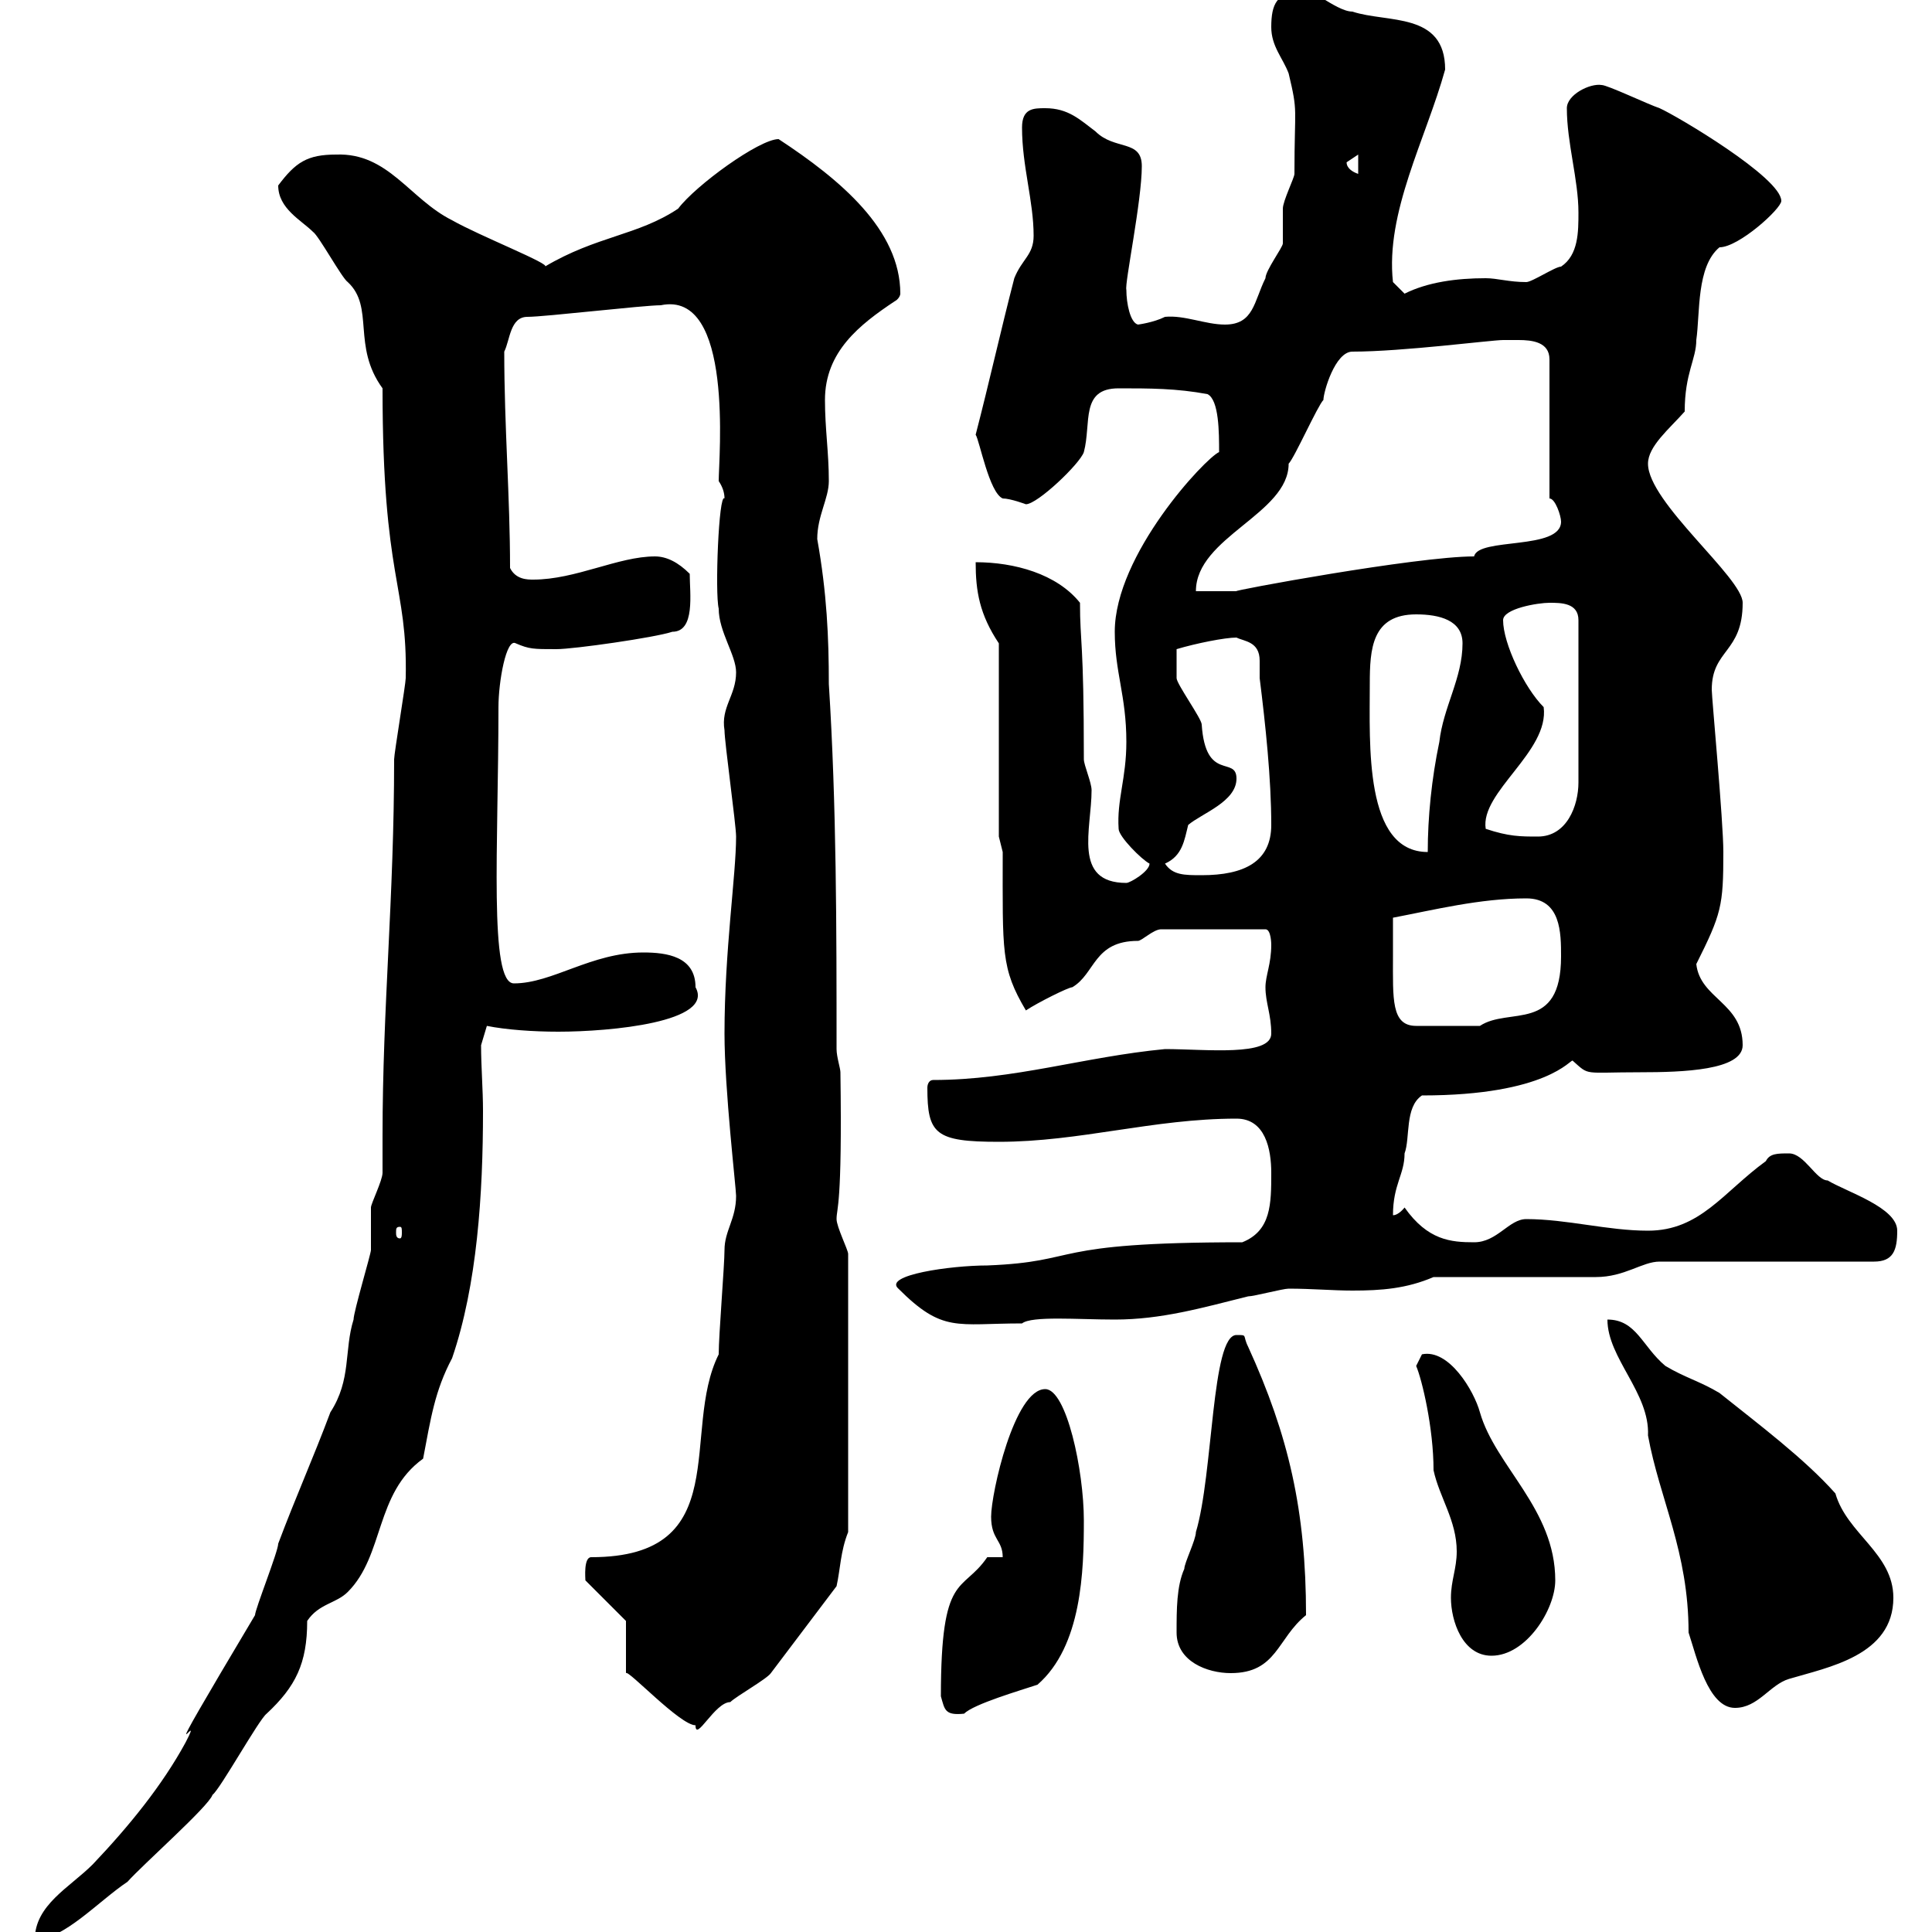 <svg xmlns="http://www.w3.org/2000/svg" xmlns:xlink="http://www.w3.org/1999/xlink" width="300" height="300"><path d="M59.40 182.10C59.40 183.30 57.60 186.90 57.60 187.50C57.60 188.70 57.60 192.90 57.60 194.10C57.60 194.70 54.90 203.70 54.90 204.90C53.40 209.70 54.60 214.20 51.30 219.30C48.60 226.50 45.90 232.50 43.20 239.70C43.20 240.90 39.60 249.90 39.60 250.80C21.90 280.50 32.40 263.70 28.80 270.60C25.20 277.20 20.10 283.50 14.40 289.50C10.80 293.10 5.40 295.80 5.40 301.20C9.90 301.20 15.30 295.20 19.80 292.20C22.20 289.50 32.40 280.50 33 278.70C34.20 277.80 40.20 267 41.40 266.10C45.90 261.90 47.70 258.30 47.70 251.70C49.50 249 52.20 249 54 247.20C59.70 241.50 58.20 231.90 65.70 226.50C66.90 220.20 67.50 216 70.20 210.90C74.10 199.50 75 185.40 75 172.50C75 169.20 74.70 165.60 74.70 162.30L75.60 159.30C78.60 159.90 82.80 160.20 86.70 160.20C94.80 160.20 111 158.70 108 153.30C108 148.50 103.50 147.90 99.90 147.90C91.80 147.90 85.80 152.70 79.80 152.70C75.90 152.70 77.40 131.40 77.40 109.80C77.40 105.90 78.60 99 80.10 99.90C82.20 100.80 82.80 100.80 86.40 100.80C89.10 100.80 101.70 99 104.40 98.10C108 98.10 107.10 92.10 107.10 89.10C105.30 87.30 103.50 86.40 101.70 86.40C96 86.40 89.40 90 82.80 90C81.90 90 80.10 90 79.20 88.20C79.20 77.10 78.30 66.30 78.30 54.60C79.20 52.80 79.20 49.20 81.90 49.20C84.60 49.20 99.90 47.40 102.60 47.40C114 45 111.60 71.10 111.60 74.70C112.20 75.60 112.50 76.50 112.50 77.40C111.60 76.50 111 92.10 111.60 94.50C111.60 98.10 114.30 101.70 114.30 104.40C114.30 108 111.90 109.80 112.50 113.40C112.50 115.20 114.30 128.10 114.30 129.90C114.30 135.90 112.50 147.60 112.50 160.50C112.50 169.20 114.30 184.50 114.30 185.70C114.30 189.30 112.50 191.10 112.50 194.10C112.50 196.50 111.60 207.30 111.60 210.30C105.60 222.30 114.30 241.80 91.80 241.80C90.60 241.80 90.90 245.10 90.90 245.40L97.20 251.70L97.20 259.80C97.50 259.20 105.60 267.90 108 267.90C108 270.60 111 264.30 113.40 264.30C114.30 263.40 119.10 260.70 119.70 259.80L129.90 246.30C130.50 243.60 130.50 240.90 131.70 237.90L131.70 194.70C131.70 194.10 129.90 190.50 129.90 189.30C129.90 187.50 130.80 187.50 130.50 166.50C130.50 165.90 129.90 164.10 129.90 162.90C129.90 144.30 129.90 125.10 128.70 106.20C128.70 99 128.40 92.10 126.90 83.70C126.90 80.10 128.70 77.40 128.70 74.70C128.70 70.20 128.10 66.60 128.10 62.10C128.10 54.60 133.50 50.40 138.90 46.80C139.50 46.50 139.80 45.90 139.80 45.60C139.80 35.70 130.50 27.90 120.90 21.60C117.90 21.60 108 28.80 105.30 32.40C99 36.60 92.70 36.60 84.60 41.40C85.80 41.10 74.40 36.60 70.20 34.20C63.60 30.90 60.30 23.70 52.20 24C47.70 24 45.90 25.20 43.20 28.80C43.20 32.40 46.80 34.20 48.60 36C49.50 36.60 53.10 43.20 54 43.80C58.20 47.70 54.60 53.70 59.40 60.30C59.40 90.30 63.30 90.60 63 105.30C63 106.20 61.20 117 61.20 117.90C61.20 139.50 59.40 156.30 59.40 176.40C59.40 178.20 59.40 180.30 59.40 182.10ZM146.10 263.40C146.70 265.50 146.70 266.40 149.70 266.10C151.20 264.60 158.40 262.50 161.10 261.60C168 255.60 168.30 243.90 168.30 236.10C168.30 228.30 165.60 215.70 162.30 215.70C157.50 215.70 153.90 231.90 153.90 235.50C153.90 239.10 155.70 239.10 155.70 241.80L153.30 241.80C149.40 247.50 146.10 243.90 146.10 263.40ZM249.60 204.90C249.60 210.90 256.20 216.30 255.90 222.90C257.70 232.80 262.20 240.90 262.20 253.50C263.40 257.10 265.20 265.20 269.40 265.20C273 265.20 274.80 261.60 277.80 260.70C283.80 258.90 294 257.10 294 248.10C294 241.20 286.80 238.20 285 231.90C280.20 226.50 273 221.10 267 216.30C264 214.50 261.60 213.90 258.60 212.10C255 209.10 254.10 204.90 249.60 204.90ZM182.70 253.50C182.70 258 187.50 259.80 191.10 259.80C198.30 259.80 198.30 254.40 202.80 250.80C202.80 234.60 200.10 222.90 193.80 209.10C192.90 207.30 193.80 207.30 192 207.30C188.10 207.30 188.40 228.90 185.70 237.90C185.70 239.10 183.90 242.70 183.90 243.60C182.70 246.30 182.70 249.90 182.70 253.50ZM225.30 248.10C225.30 251.70 227.10 257.10 231.60 257.10C237 257.10 241.50 249.90 241.50 245.40C241.50 234.30 232.20 227.70 229.80 219.30C228.90 216 225 209.40 220.80 210.30C220.80 210.30 219.90 212.10 219.90 212.10C220.80 214.20 222.60 221.70 222.60 228.30C223.50 232.50 226.20 236.10 226.20 240.90C226.20 243.60 225.30 245.40 225.30 248.10ZM139.50 200.10C146.40 207 148.50 205.50 158.70 205.50C160.20 204.30 167.40 204.90 173.10 204.90C180.30 204.90 186.60 203.10 193.80 201.30C194.70 201.30 199.20 200.10 200.10 200.10C203.70 200.10 207 200.40 210 200.40C214.50 200.40 218.40 200.10 222.60 198.30C226.20 198.30 244.20 198.30 247.80 198.30C252.30 198.30 255 195.90 257.70 195.90L291 195.90C294 195.90 294.60 194.10 294.60 191.10C294.60 187.50 286.80 185.10 283.80 183.30C282 183.30 280.20 179.10 277.80 179.10C276 179.10 274.80 179.10 274.20 180.30C267.60 185.10 264 191.10 255.90 191.10C249.60 191.10 243.30 189.30 237 189.30C234.30 189.30 232.50 192.90 228.90 192.90C225.30 192.90 221.70 192.60 218.10 187.50C218.10 187.50 217.20 188.70 216.30 188.70C216.30 183.90 218.10 182.40 218.10 179.10C219 176.70 218.10 171.90 220.80 170.10C240.30 170.10 243.90 164.40 244.20 164.70C246.90 167.10 245.70 166.50 254.70 166.50C261.30 166.50 270.60 166.20 270.60 162.30C270.60 155.70 264 155.10 263.40 149.70C267.30 141.90 267.60 140.70 267.60 132.30C267.60 127.50 265.80 108.30 265.80 107.10C265.80 100.80 270.60 101.40 270.60 93.60C270.60 89.70 255.90 78 255.90 72C255.90 69.30 259.20 66.60 261.60 63.90C261.60 57.90 263.40 55.80 263.40 52.80C264 48.60 263.40 41.40 267 38.40C270 38.40 276.60 32.40 276.60 31.20C276.60 27.60 260.40 18 257.70 16.80C255.90 16.20 249.60 13.20 248.70 13.20C246.90 12.90 243.30 14.70 243.30 16.80C243.30 22.20 245.10 27.90 245.10 33C245.10 36 245.10 39.60 242.40 41.40C241.50 41.40 237.90 43.80 237 43.80C234.30 43.80 232.50 43.20 230.70 43.20C226.20 43.20 221.70 43.80 218.10 45.60L216.30 43.80C215.10 33 221.40 21.60 224.40 10.80C224.40 1.80 215.40 3.60 210 1.80C207.30 1.80 202.50-3 201.90-1.20C198.30-1.20 197.40 0.60 197.40 4.20C197.40 7.20 199.20 9 200.10 11.40C201.60 17.70 201 16.20 201 27C201 27.60 199.20 31.20 199.20 32.40C199.20 33 199.20 36.60 199.20 37.80C199.20 38.40 196.50 42 196.50 43.20C194.70 46.80 194.70 50.40 190.20 50.40C187.20 50.40 183.90 48.90 180.90 49.20C179.10 50.10 176.70 50.40 176.70 50.40C175.50 50.10 174.90 47.10 174.90 45C174.60 44.10 177.30 31.20 177.30 25.80C177.30 21.60 173.10 23.40 170.10 20.40C167.70 18.60 165.90 16.80 162.30 16.80C160.50 16.80 158.70 16.80 158.70 19.80C158.70 25.80 160.50 31.20 160.50 36.60C160.50 39.60 158.70 40.20 157.50 43.20C155.40 51.30 153.60 59.40 151.50 67.50C152.10 68.40 153.60 76.50 155.70 77.40C156.90 77.40 159.30 78.30 159.30 78.30C161.10 78.30 167.70 72 168.30 70.20C169.50 65.70 167.70 60.30 173.70 60.30C178.50 60.30 182.70 60.30 187.50 61.20C189.30 62.10 189.30 67.20 189.30 70.20C187.20 71.10 173.10 86.10 173.10 98.10C173.10 104.40 174.90 108 174.90 115.20C174.90 120.90 173.40 124.20 173.70 128.70C173.70 129.90 177.30 133.50 178.50 134.10C178.50 135.30 175.50 137.10 174.90 137.10C166.50 137.10 169.50 128.70 169.50 122.70C169.50 121.50 168.30 118.80 168.30 117.90C168.30 99.30 167.70 99.90 167.70 93.60C164.10 89.10 157.50 87.30 151.50 87.30C151.50 91.80 152.10 95.40 155.10 99.90L155.10 129.90C155.10 129.90 155.70 132.30 155.70 132.30C155.70 147.90 155.40 150.30 159.30 156.90C161.10 155.70 165.90 153.30 166.50 153.30C170.10 151.20 169.80 146.10 176.70 146.10C177.30 146.10 179.10 144.30 180.30 144.30L196.50 144.30C197.40 144.30 197.40 146.70 197.40 146.70C197.40 149.70 196.50 151.50 196.50 153.30C196.50 155.70 197.40 157.50 197.40 160.50C197.40 164.10 187.20 162.90 180.90 162.90C168.30 164.10 157.50 167.70 144.90 167.70C144.30 167.70 144 168.30 144 168.90C144 176.10 145.20 177.30 155.10 177.30C167.70 177.30 179.10 173.70 192 173.70C196.50 173.70 197.40 178.50 197.40 182.10C197.40 186.90 197.40 191.10 192.90 192.90C162 192.90 168.30 195.90 153.30 196.50C147.60 196.50 137.10 198 139.50 200.10ZM62.10 190.50C62.40 190.50 62.40 190.80 62.40 191.40C62.40 191.70 62.40 192.30 62.10 192.30C61.50 192.30 61.50 191.70 61.50 191.40C61.50 190.80 61.50 190.50 62.10 190.50ZM216.30 148.50C216.30 147.90 216.30 143.10 216.30 142.50C222.60 141.30 229.80 139.50 237 139.50C242.40 139.50 242.40 144.90 242.40 148.50C242.40 160.50 234.30 156.30 229.80 159.30L219.90 159.30C216 159.30 216.30 155.10 216.30 148.50ZM180.90 134.10C183.60 132.90 183.90 130.50 184.50 128.10C186.60 126.30 192 124.50 192 120.90C192 117.30 187.20 121.50 186.60 112.50C186.60 111.60 182.70 106.20 182.70 105.30C182.70 105 182.70 102.60 182.70 100.80C185.70 99.90 190.20 99 192 99C193.20 99.60 195.60 99.60 195.60 102.60C195.60 103.50 195.60 104.70 195.60 105.30C196.50 112.50 197.40 120.90 197.40 128.10C197.40 133.80 193.20 135.90 186.60 135.90C183.90 135.90 182.10 135.90 180.90 134.10ZM212.70 106.20C212.70 100.80 213 95.40 219.90 95.40C223.50 95.40 227.10 96.30 227.10 99.90C227.10 105.30 224.10 109.80 223.50 115.20C222.30 120.90 221.70 126.90 221.70 132.30C211.80 132.30 212.70 115.50 212.70 106.20ZM230.70 128.70C229.80 123 240.60 116.70 239.70 109.80C236.70 106.80 233.40 99.90 233.40 96.30C233.40 94.50 238.80 93.60 240.60 93.60C242.40 93.60 245.10 93.60 245.10 96.30L245.10 121.50C245.10 125.10 243.30 129.90 238.80 129.90C236.10 129.90 234.30 129.90 230.70 128.70ZM210 54.60C217.80 54.60 231.60 52.80 233.40 52.80C234 52.80 234.90 52.80 235.80 52.80C237.90 52.80 240.60 53.10 240.60 55.80L240.60 77.40C241.50 77.40 242.40 80.10 242.40 81C242.40 85.50 229.50 83.40 228.90 86.40C219.90 86.40 190.80 91.80 192 91.80C191.10 91.80 186.60 91.80 185.70 91.80C185.70 83.40 200.10 79.80 200.10 72C201 71.10 204.60 63 205.50 62.10C205.50 60.90 207.30 54.60 210 54.60ZM209.10 25.20C209.10 25.20 210.90 24 210.90 24L210.90 27C210 26.70 209.10 26.10 209.10 25.20Z"/></svg>